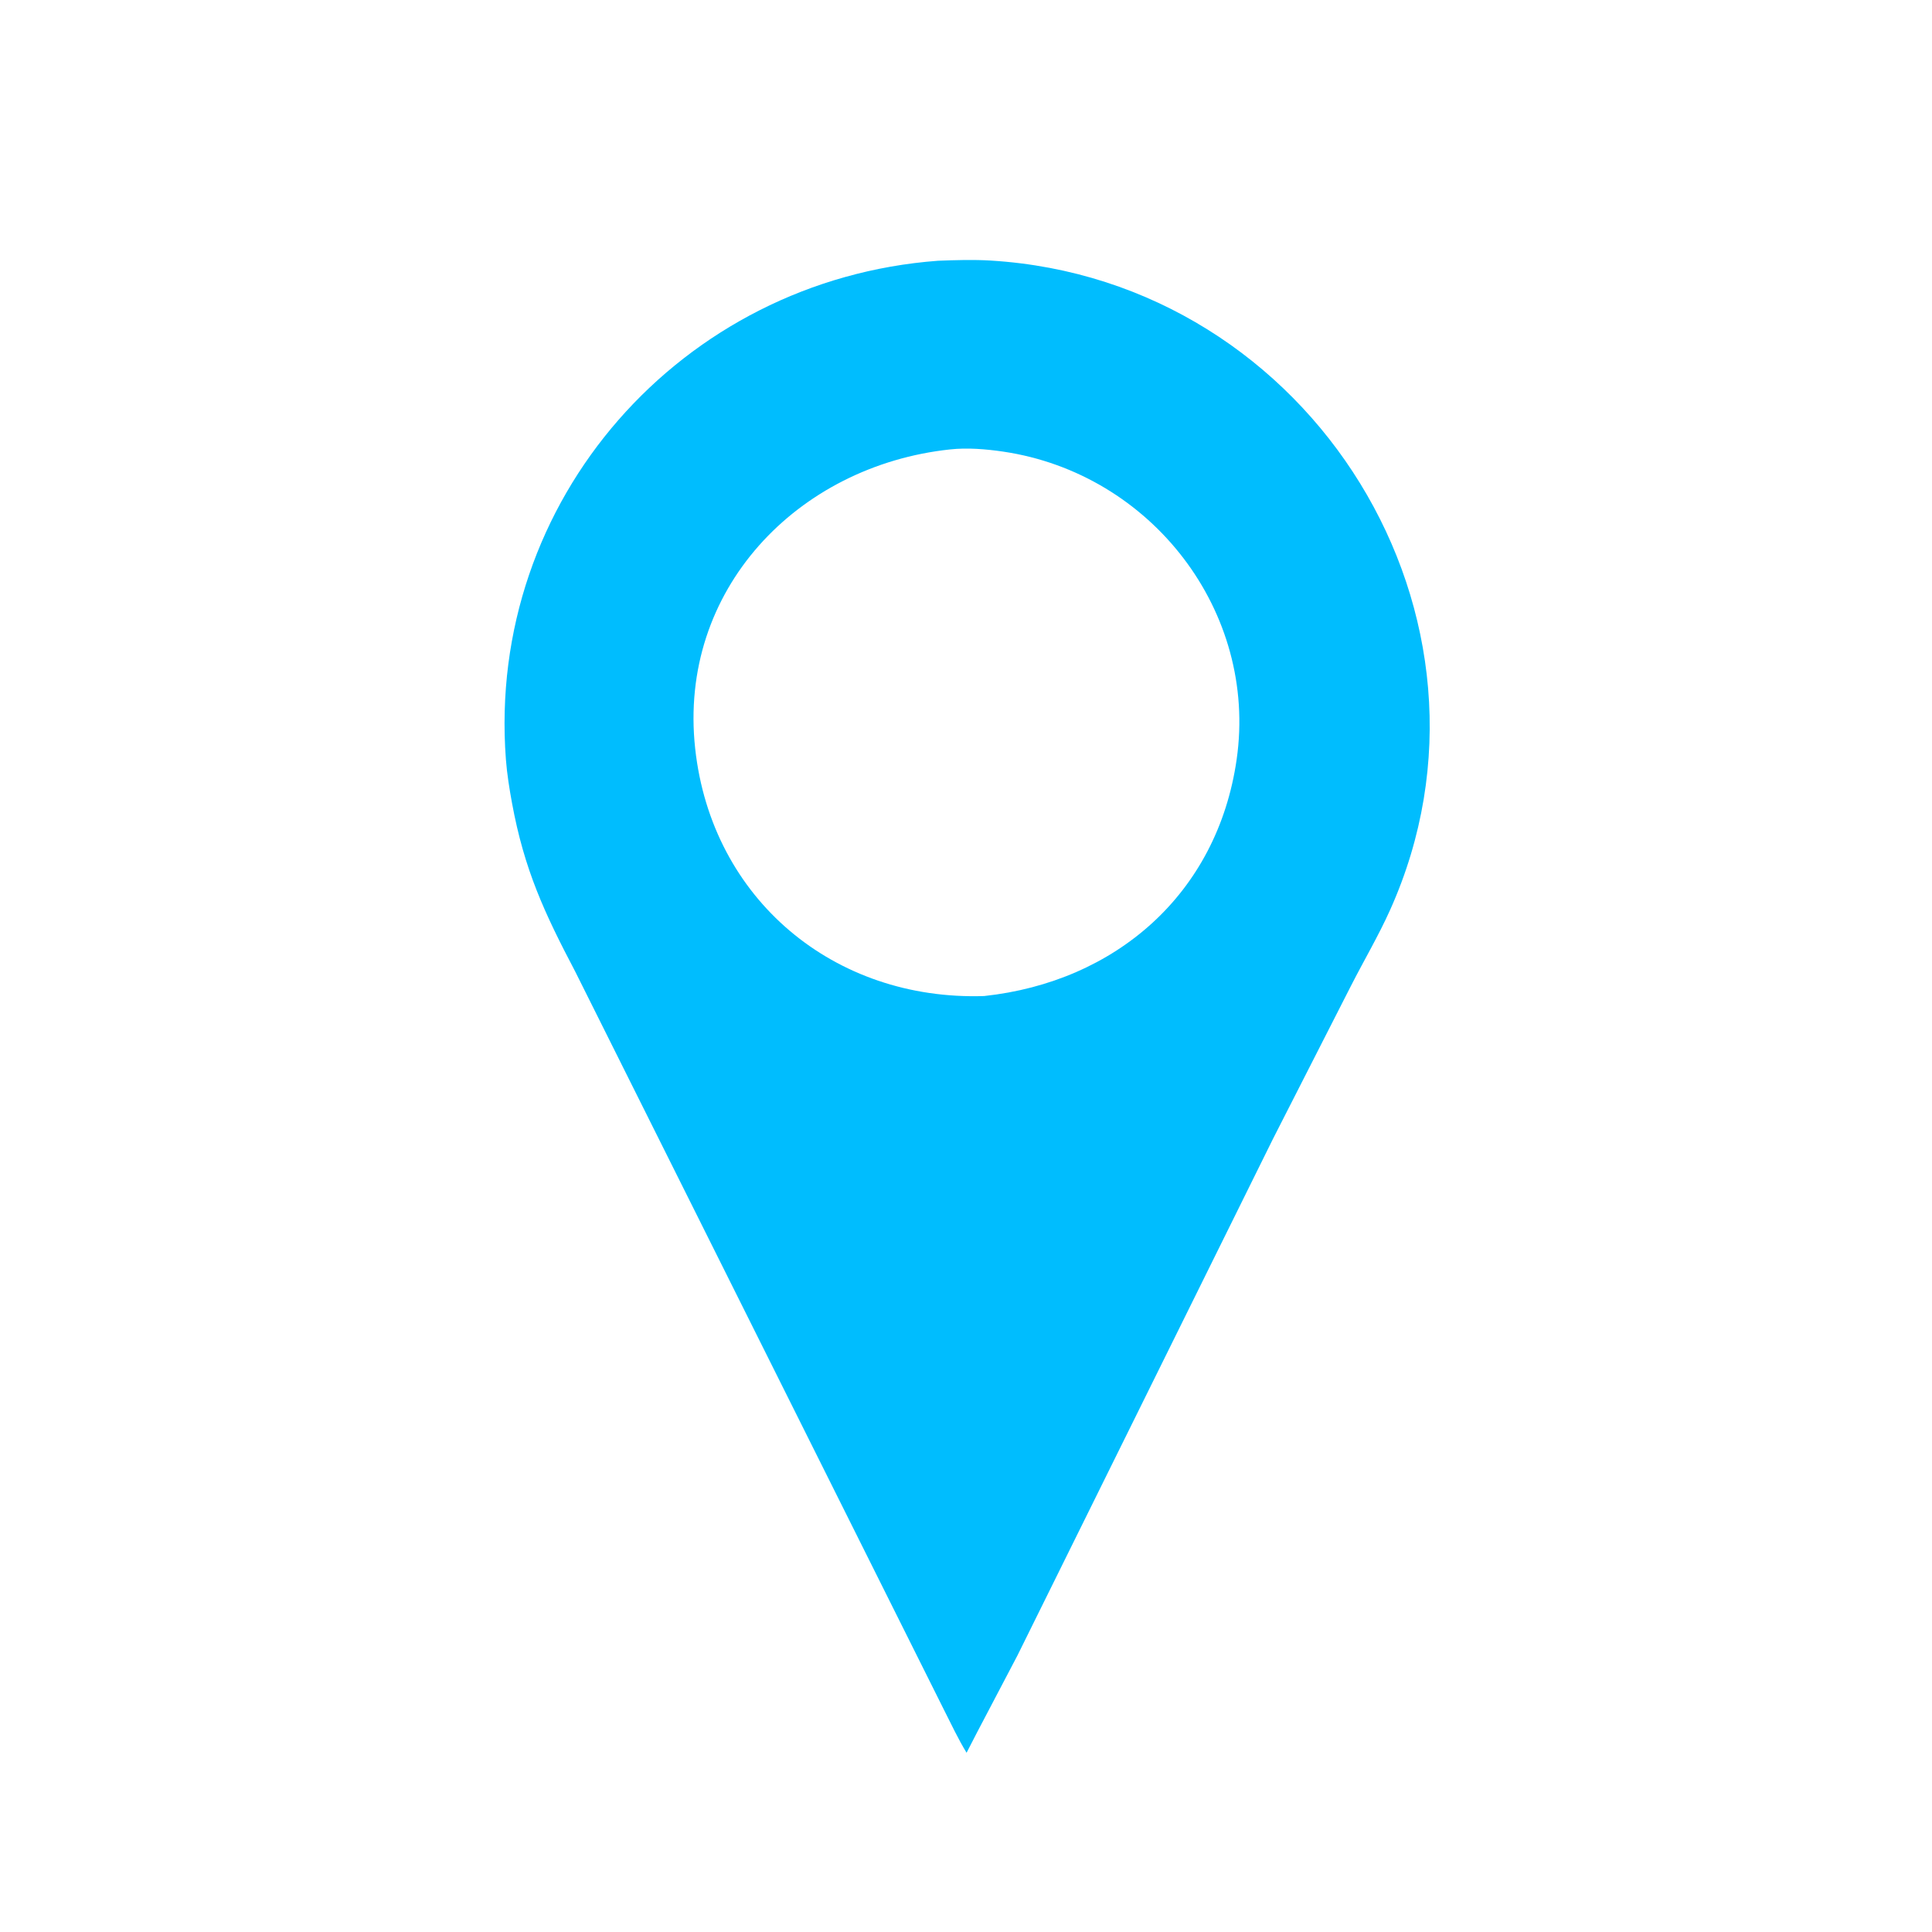 <svg version="1.1" xmlns="http://www.w3.org/2000/svg" style="display: block;" viewBox="0 0 2048 2048" width="640" height="640">
<path transform="translate(0,0)" fill="rgb(0,189,254)" d="M 994.229 276.418 C 1012.63 275.7 1031.71 275.092 1050.08 276.204 C 1391.37 296.868 1612.06 655.862 1473.65 964.402 C 1461.25 992.038 1445.72 1018.27 1431.98 1045.25 L 1349.39 1207.31 L 1078.5 1754.94 L 1035.6 1836.65 L 1024.61 1858 C 1015.63 1843.33 1008.37 1827.61 1000.57 1812.3 L 609.788 1029.97 C 577.068 967.714 555.748 921.953 542.761 851.312 C 540.019 836.398 537.419 820.157 536.273 804.987 C 515.476 529.727 722.752 296.759 994.229 276.418 z M 1007.14 476.407 C 845.388 493.694 718.511 625.356 736.925 793.543 C 754.417 953.312 884.278 1061.06 1043.22 1055.84 C 1182.13 1040.87 1290.32 948.025 1310.9 805.058 C 1333.47 648.248 1220.61 501.928 1063.4 478.729 C 1045.31 476.06 1025.38 474.407 1007.14 476.407 z"/>
</svg>